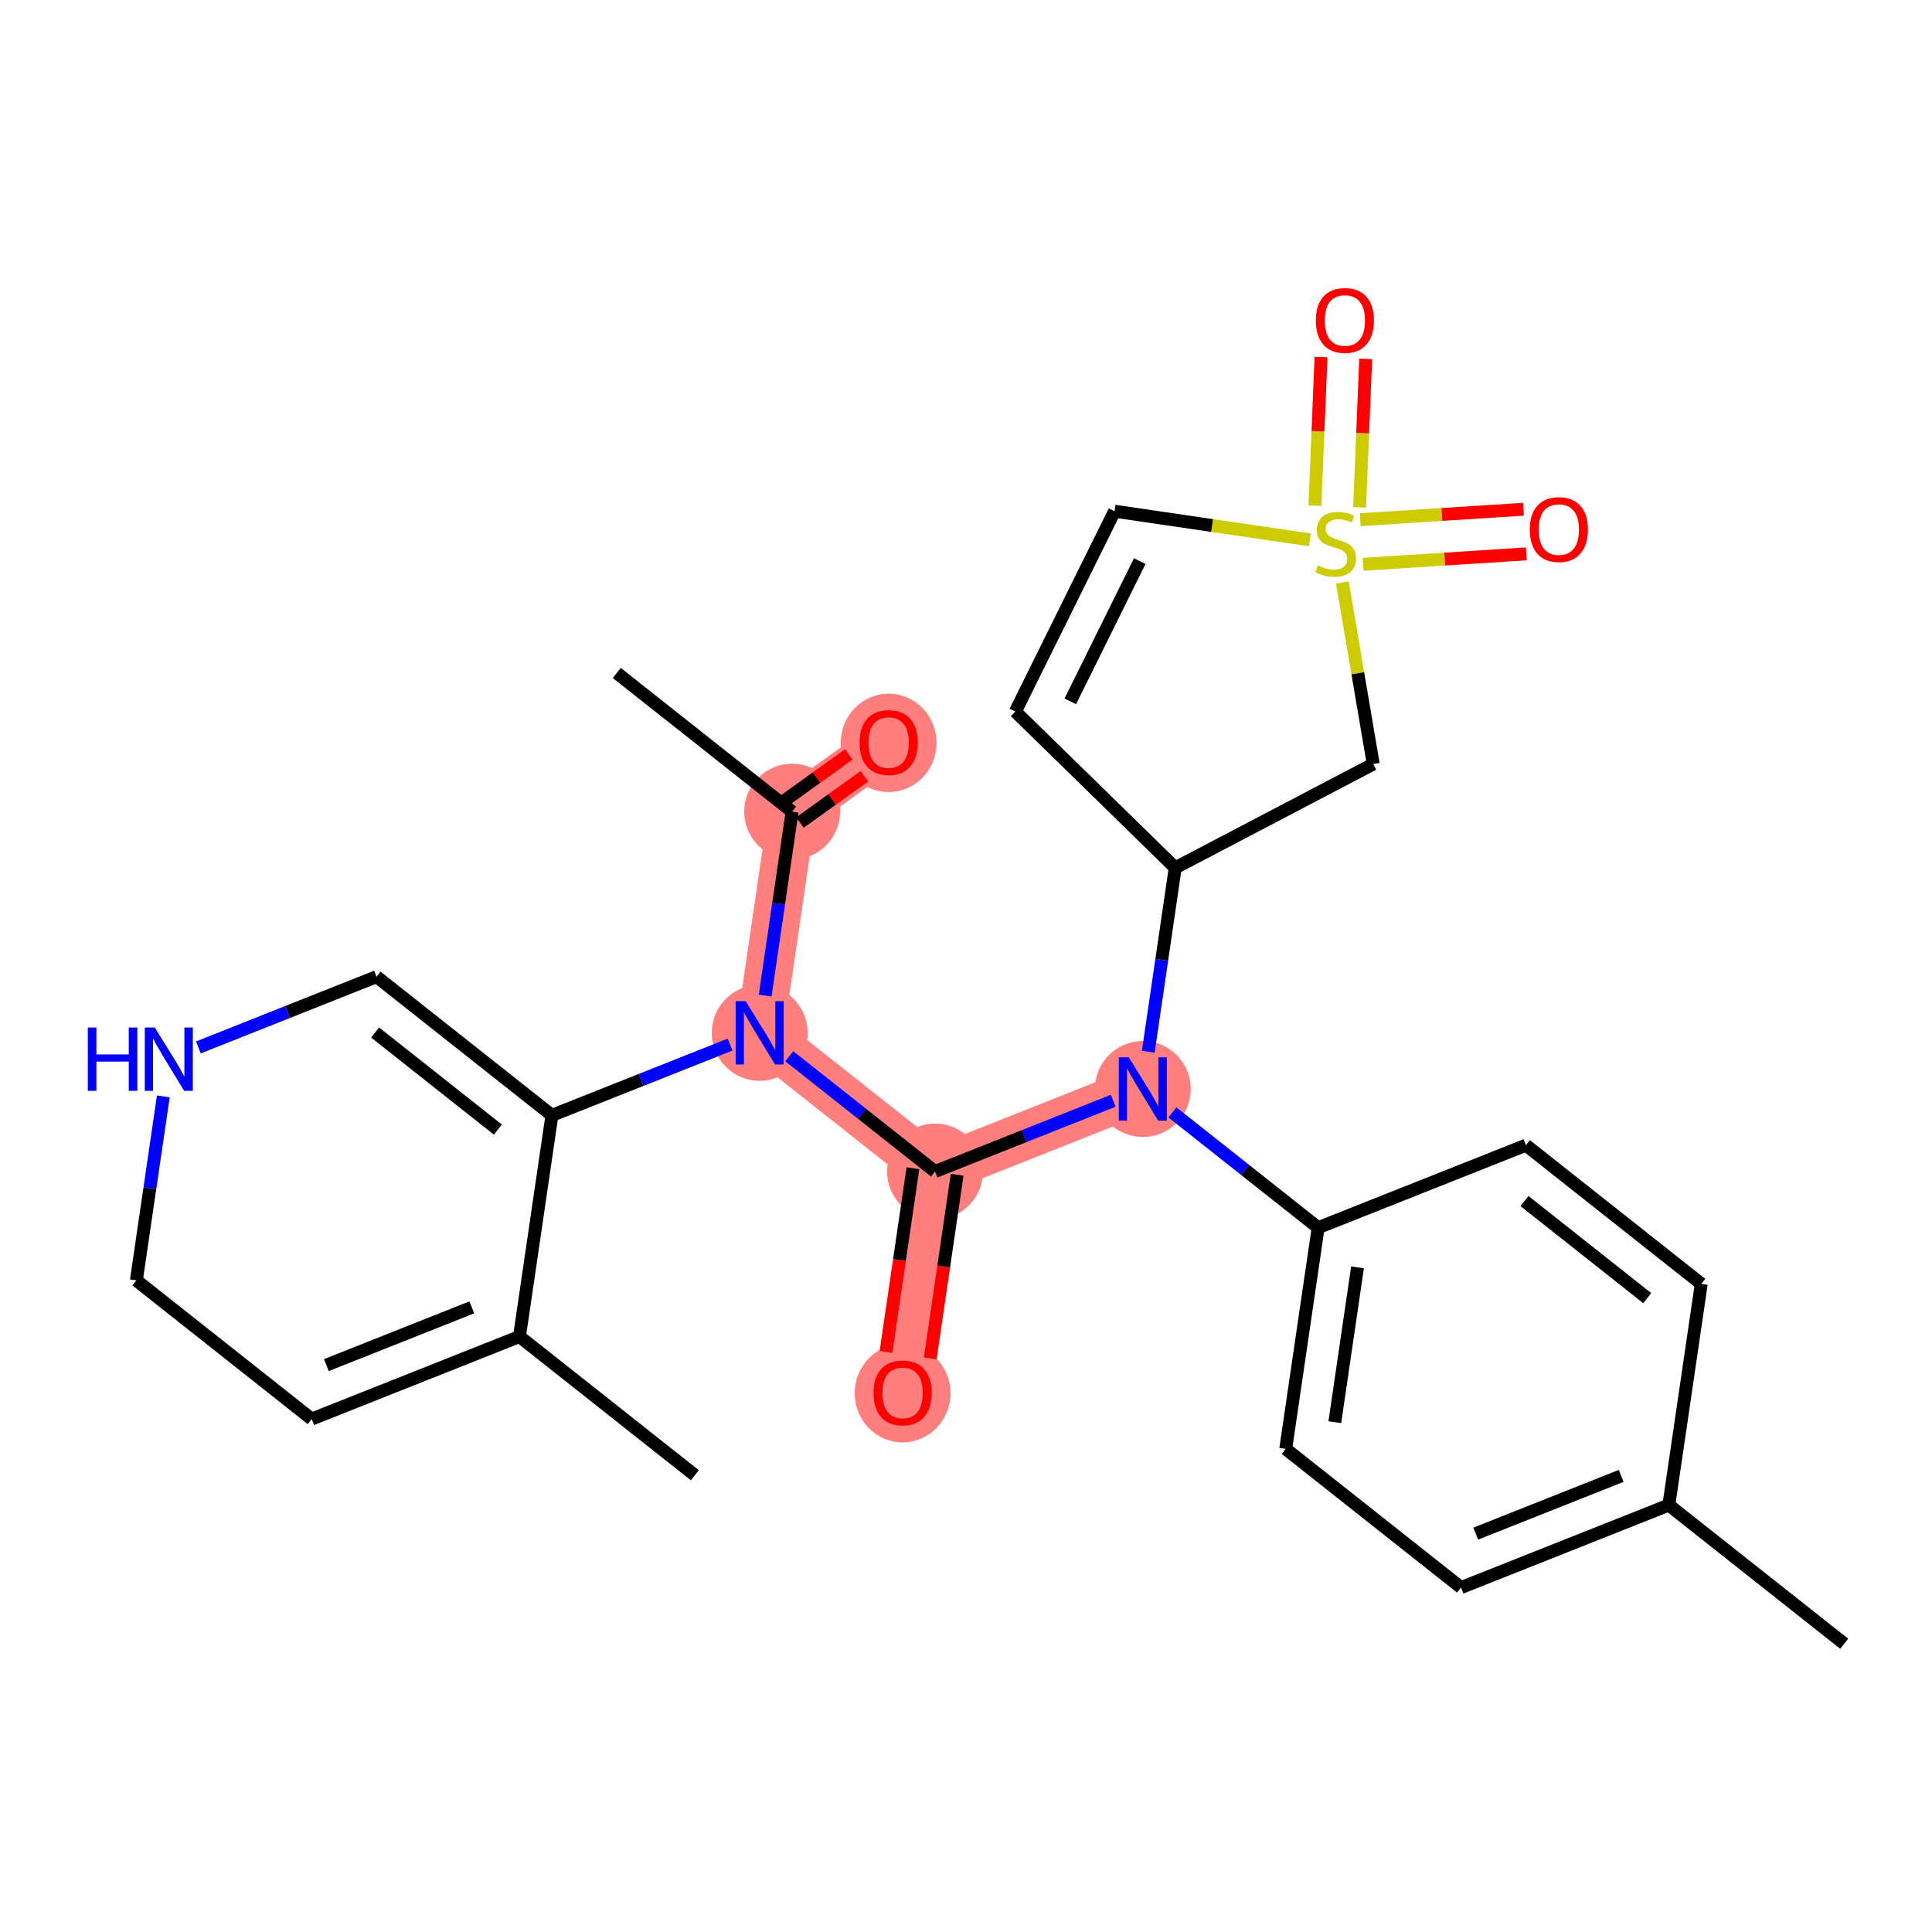 <?xml version='1.0' encoding='iso-8859-1'?>
<svg version='1.1' baseProfile='full'
              xmlns='http://www.w3.org/2000/svg'
                      xmlns:rdkit='http://www.rdkit.org/xml'
                      xmlns:xlink='http://www.w3.org/1999/xlink'
                  xml:space='preserve'
width='300px' height='300px' viewBox='0 0 300 300'>
<!-- END OF HEADER -->
<rect style='opacity:1.0;fill:#FFFFFF;stroke:none' width='300' height='300' x='0' y='0'> </rect>
<rect style='opacity:1.0;fill:#FFFFFF;stroke:none' width='300' height='300' x='0' y='0'> </rect>
<path d='M 123,126.031 L 137.989,115.275' style='fill:none;fill-rule:evenodd;stroke:#FF7F7F;stroke-width:7.4px;stroke-linecap:butt;stroke-linejoin:miter;stroke-opacity:1' />
<path d='M 123,126.031 L 117.964,160.378' style='fill:none;fill-rule:evenodd;stroke:#FF7F7F;stroke-width:7.4px;stroke-linecap:butt;stroke-linejoin:miter;stroke-opacity:1' />
<path d='M 117.964,160.378 L 145.191,181.912' style='fill:none;fill-rule:evenodd;stroke:#FF7F7F;stroke-width:7.4px;stroke-linecap:butt;stroke-linejoin:miter;stroke-opacity:1' />
<path d='M 145.191,181.912 L 140.155,216.259' style='fill:none;fill-rule:evenodd;stroke:#FF7F7F;stroke-width:7.4px;stroke-linecap:butt;stroke-linejoin:miter;stroke-opacity:1' />
<path d='M 145.191,181.912 L 177.454,169.1' style='fill:none;fill-rule:evenodd;stroke:#FF7F7F;stroke-width:7.4px;stroke-linecap:butt;stroke-linejoin:miter;stroke-opacity:1' />
<ellipse cx='123' cy='126.031' rx='6.943' ry='6.943'  style='fill:#FF7F7F;fill-rule:evenodd;stroke:#FF7F7F;stroke-width:1.0px;stroke-linecap:butt;stroke-linejoin:miter;stroke-opacity:1' />
<ellipse cx='137.989' cy='115.352' rx='6.943' ry='7.138'  style='fill:#FF7F7F;fill-rule:evenodd;stroke:#FF7F7F;stroke-width:1.0px;stroke-linecap:butt;stroke-linejoin:miter;stroke-opacity:1' />
<ellipse cx='117.964' cy='160.378' rx='6.943' ry='6.952'  style='fill:#FF7F7F;fill-rule:evenodd;stroke:#FF7F7F;stroke-width:1.0px;stroke-linecap:butt;stroke-linejoin:miter;stroke-opacity:1' />
<ellipse cx='145.191' cy='181.912' rx='6.943' ry='6.943'  style='fill:#FF7F7F;fill-rule:evenodd;stroke:#FF7F7F;stroke-width:1.0px;stroke-linecap:butt;stroke-linejoin:miter;stroke-opacity:1' />
<ellipse cx='140.155' cy='216.336' rx='6.943' ry='7.138'  style='fill:#FF7F7F;fill-rule:evenodd;stroke:#FF7F7F;stroke-width:1.0px;stroke-linecap:butt;stroke-linejoin:miter;stroke-opacity:1' />
<ellipse cx='177.454' cy='169.1' rx='6.943' ry='6.952'  style='fill:#FF7F7F;fill-rule:evenodd;stroke:#FF7F7F;stroke-width:1.0px;stroke-linecap:butt;stroke-linejoin:miter;stroke-opacity:1' />
<path class='bond-0 atom-0 atom-1' d='M 95.772,104.496 L 123,126.031' style='fill:none;fill-rule:evenodd;stroke:#000000;stroke-width:2.0px;stroke-linecap:butt;stroke-linejoin:miter;stroke-opacity:1' />
<path class='bond-1 atom-1 atom-2' d='M 124.214,127.723 L 129.222,124.13' style='fill:none;fill-rule:evenodd;stroke:#000000;stroke-width:2.0px;stroke-linecap:butt;stroke-linejoin:miter;stroke-opacity:1' />
<path class='bond-1 atom-1 atom-2' d='M 129.222,124.13 L 134.229,120.537' style='fill:none;fill-rule:evenodd;stroke:#FF0000;stroke-width:2.0px;stroke-linecap:butt;stroke-linejoin:miter;stroke-opacity:1' />
<path class='bond-1 atom-1 atom-2' d='M 121.786,124.338 L 126.793,120.745' style='fill:none;fill-rule:evenodd;stroke:#000000;stroke-width:2.0px;stroke-linecap:butt;stroke-linejoin:miter;stroke-opacity:1' />
<path class='bond-1 atom-1 atom-2' d='M 126.793,120.745 L 131.8,117.152' style='fill:none;fill-rule:evenodd;stroke:#FF0000;stroke-width:2.0px;stroke-linecap:butt;stroke-linejoin:miter;stroke-opacity:1' />
<path class='bond-2 atom-1 atom-3' d='M 123,126.031 L 120.906,140.312' style='fill:none;fill-rule:evenodd;stroke:#000000;stroke-width:2.0px;stroke-linecap:butt;stroke-linejoin:miter;stroke-opacity:1' />
<path class='bond-2 atom-1 atom-3' d='M 120.906,140.312 L 118.812,154.594' style='fill:none;fill-rule:evenodd;stroke:#0000FF;stroke-width:2.0px;stroke-linecap:butt;stroke-linejoin:miter;stroke-opacity:1' />
<path class='bond-3 atom-3 atom-4' d='M 122.56,164.013 L 133.876,172.963' style='fill:none;fill-rule:evenodd;stroke:#0000FF;stroke-width:2.0px;stroke-linecap:butt;stroke-linejoin:miter;stroke-opacity:1' />
<path class='bond-3 atom-3 atom-4' d='M 133.876,172.963 L 145.191,181.912' style='fill:none;fill-rule:evenodd;stroke:#000000;stroke-width:2.0px;stroke-linecap:butt;stroke-linejoin:miter;stroke-opacity:1' />
<path class='bond-20 atom-3 atom-21' d='M 113.368,162.203 L 99.534,167.696' style='fill:none;fill-rule:evenodd;stroke:#0000FF;stroke-width:2.0px;stroke-linecap:butt;stroke-linejoin:miter;stroke-opacity:1' />
<path class='bond-20 atom-3 atom-21' d='M 99.534,167.696 L 85.701,173.19' style='fill:none;fill-rule:evenodd;stroke:#000000;stroke-width:2.0px;stroke-linecap:butt;stroke-linejoin:miter;stroke-opacity:1' />
<path class='bond-4 atom-4 atom-5' d='M 141.756,181.409 L 139.666,195.663' style='fill:none;fill-rule:evenodd;stroke:#000000;stroke-width:2.0px;stroke-linecap:butt;stroke-linejoin:miter;stroke-opacity:1' />
<path class='bond-4 atom-4 atom-5' d='M 139.666,195.663 L 137.576,209.917' style='fill:none;fill-rule:evenodd;stroke:#FF0000;stroke-width:2.0px;stroke-linecap:butt;stroke-linejoin:miter;stroke-opacity:1' />
<path class='bond-4 atom-4 atom-5' d='M 148.626,182.416 L 146.536,196.67' style='fill:none;fill-rule:evenodd;stroke:#000000;stroke-width:2.0px;stroke-linecap:butt;stroke-linejoin:miter;stroke-opacity:1' />
<path class='bond-4 atom-4 atom-5' d='M 146.536,196.67 L 144.446,210.924' style='fill:none;fill-rule:evenodd;stroke:#FF0000;stroke-width:2.0px;stroke-linecap:butt;stroke-linejoin:miter;stroke-opacity:1' />
<path class='bond-5 atom-4 atom-6' d='M 145.191,181.912 L 159.025,176.419' style='fill:none;fill-rule:evenodd;stroke:#000000;stroke-width:2.0px;stroke-linecap:butt;stroke-linejoin:miter;stroke-opacity:1' />
<path class='bond-5 atom-4 atom-6' d='M 159.025,176.419 L 172.858,170.925' style='fill:none;fill-rule:evenodd;stroke:#0000FF;stroke-width:2.0px;stroke-linecap:butt;stroke-linejoin:miter;stroke-opacity:1' />
<path class='bond-6 atom-6 atom-7' d='M 182.051,172.735 L 193.366,181.685' style='fill:none;fill-rule:evenodd;stroke:#0000FF;stroke-width:2.0px;stroke-linecap:butt;stroke-linejoin:miter;stroke-opacity:1' />
<path class='bond-6 atom-6 atom-7' d='M 193.366,181.685 L 204.682,190.635' style='fill:none;fill-rule:evenodd;stroke:#000000;stroke-width:2.0px;stroke-linecap:butt;stroke-linejoin:miter;stroke-opacity:1' />
<path class='bond-13 atom-6 atom-14' d='M 178.302,163.317 L 180.396,149.035' style='fill:none;fill-rule:evenodd;stroke:#0000FF;stroke-width:2.0px;stroke-linecap:butt;stroke-linejoin:miter;stroke-opacity:1' />
<path class='bond-13 atom-6 atom-14' d='M 180.396,149.035 L 182.49,134.753' style='fill:none;fill-rule:evenodd;stroke:#000000;stroke-width:2.0px;stroke-linecap:butt;stroke-linejoin:miter;stroke-opacity:1' />
<path class='bond-7 atom-7 atom-8' d='M 204.682,190.635 L 199.646,224.982' style='fill:none;fill-rule:evenodd;stroke:#000000;stroke-width:2.0px;stroke-linecap:butt;stroke-linejoin:miter;stroke-opacity:1' />
<path class='bond-7 atom-7 atom-8' d='M 210.796,196.794 L 207.27,220.837' style='fill:none;fill-rule:evenodd;stroke:#000000;stroke-width:2.0px;stroke-linecap:butt;stroke-linejoin:miter;stroke-opacity:1' />
<path class='bond-27 atom-13 atom-7' d='M 236.945,177.823 L 204.682,190.635' style='fill:none;fill-rule:evenodd;stroke:#000000;stroke-width:2.0px;stroke-linecap:butt;stroke-linejoin:miter;stroke-opacity:1' />
<path class='bond-8 atom-8 atom-9' d='M 199.646,224.982 L 226.873,246.517' style='fill:none;fill-rule:evenodd;stroke:#000000;stroke-width:2.0px;stroke-linecap:butt;stroke-linejoin:miter;stroke-opacity:1' />
<path class='bond-9 atom-9 atom-10' d='M 226.873,246.517 L 259.136,233.705' style='fill:none;fill-rule:evenodd;stroke:#000000;stroke-width:2.0px;stroke-linecap:butt;stroke-linejoin:miter;stroke-opacity:1' />
<path class='bond-9 atom-9 atom-10' d='M 229.15,238.142 L 251.734,229.174' style='fill:none;fill-rule:evenodd;stroke:#000000;stroke-width:2.0px;stroke-linecap:butt;stroke-linejoin:miter;stroke-opacity:1' />
<path class='bond-10 atom-10 atom-11' d='M 259.136,233.705 L 286.364,255.239' style='fill:none;fill-rule:evenodd;stroke:#000000;stroke-width:2.0px;stroke-linecap:butt;stroke-linejoin:miter;stroke-opacity:1' />
<path class='bond-11 atom-10 atom-12' d='M 259.136,233.705 L 264.172,199.358' style='fill:none;fill-rule:evenodd;stroke:#000000;stroke-width:2.0px;stroke-linecap:butt;stroke-linejoin:miter;stroke-opacity:1' />
<path class='bond-12 atom-12 atom-13' d='M 264.172,199.358 L 236.945,177.823' style='fill:none;fill-rule:evenodd;stroke:#000000;stroke-width:2.0px;stroke-linecap:butt;stroke-linejoin:miter;stroke-opacity:1' />
<path class='bond-12 atom-12 atom-13' d='M 255.781,201.573 L 236.722,186.499' style='fill:none;fill-rule:evenodd;stroke:#000000;stroke-width:2.0px;stroke-linecap:butt;stroke-linejoin:miter;stroke-opacity:1' />
<path class='bond-14 atom-14 atom-15' d='M 182.49,134.753 L 157.663,110.49' style='fill:none;fill-rule:evenodd;stroke:#000000;stroke-width:2.0px;stroke-linecap:butt;stroke-linejoin:miter;stroke-opacity:1' />
<path class='bond-28 atom-20 atom-14' d='M 213.238,118.639 L 182.49,134.753' style='fill:none;fill-rule:evenodd;stroke:#000000;stroke-width:2.0px;stroke-linecap:butt;stroke-linejoin:miter;stroke-opacity:1' />
<path class='bond-15 atom-15 atom-16' d='M 157.663,110.49 L 173.067,79.381' style='fill:none;fill-rule:evenodd;stroke:#000000;stroke-width:2.0px;stroke-linecap:butt;stroke-linejoin:miter;stroke-opacity:1' />
<path class='bond-15 atom-15 atom-16' d='M 166.196,108.905 L 176.978,87.128' style='fill:none;fill-rule:evenodd;stroke:#000000;stroke-width:2.0px;stroke-linecap:butt;stroke-linejoin:miter;stroke-opacity:1' />
<path class='bond-16 atom-16 atom-17' d='M 173.067,79.381 L 188.23,81.604' style='fill:none;fill-rule:evenodd;stroke:#000000;stroke-width:2.0px;stroke-linecap:butt;stroke-linejoin:miter;stroke-opacity:1' />
<path class='bond-16 atom-16 atom-17' d='M 188.23,81.604 L 203.394,83.827' style='fill:none;fill-rule:evenodd;stroke:#CCCC00;stroke-width:2.0px;stroke-linecap:butt;stroke-linejoin:miter;stroke-opacity:1' />
<path class='bond-17 atom-17 atom-18' d='M 211.118,78.789 L 211.59,67.255' style='fill:none;fill-rule:evenodd;stroke:#CCCC00;stroke-width:2.0px;stroke-linecap:butt;stroke-linejoin:miter;stroke-opacity:1' />
<path class='bond-17 atom-17 atom-18' d='M 211.59,67.255 L 212.061,55.721' style='fill:none;fill-rule:evenodd;stroke:#FF0000;stroke-width:2.0px;stroke-linecap:butt;stroke-linejoin:miter;stroke-opacity:1' />
<path class='bond-17 atom-17 atom-18' d='M 204.181,78.505 L 204.653,66.971' style='fill:none;fill-rule:evenodd;stroke:#CCCC00;stroke-width:2.0px;stroke-linecap:butt;stroke-linejoin:miter;stroke-opacity:1' />
<path class='bond-17 atom-17 atom-18' d='M 204.653,66.971 L 205.124,55.437' style='fill:none;fill-rule:evenodd;stroke:#FF0000;stroke-width:2.0px;stroke-linecap:butt;stroke-linejoin:miter;stroke-opacity:1' />
<path class='bond-18 atom-17 atom-19' d='M 211.655,87.624 L 224.327,86.814' style='fill:none;fill-rule:evenodd;stroke:#CCCC00;stroke-width:2.0px;stroke-linecap:butt;stroke-linejoin:miter;stroke-opacity:1' />
<path class='bond-18 atom-17 atom-19' d='M 224.327,86.814 L 236.999,86.004' style='fill:none;fill-rule:evenodd;stroke:#FF0000;stroke-width:2.0px;stroke-linecap:butt;stroke-linejoin:miter;stroke-opacity:1' />
<path class='bond-18 atom-17 atom-19' d='M 211.212,80.695 L 223.884,79.885' style='fill:none;fill-rule:evenodd;stroke:#CCCC00;stroke-width:2.0px;stroke-linecap:butt;stroke-linejoin:miter;stroke-opacity:1' />
<path class='bond-18 atom-17 atom-19' d='M 223.884,79.885 L 236.555,79.075' style='fill:none;fill-rule:evenodd;stroke:#FF0000;stroke-width:2.0px;stroke-linecap:butt;stroke-linejoin:miter;stroke-opacity:1' />
<path class='bond-19 atom-17 atom-20' d='M 208.44,90.45 L 210.839,104.545' style='fill:none;fill-rule:evenodd;stroke:#CCCC00;stroke-width:2.0px;stroke-linecap:butt;stroke-linejoin:miter;stroke-opacity:1' />
<path class='bond-19 atom-17 atom-20' d='M 210.839,104.545 L 213.238,118.639' style='fill:none;fill-rule:evenodd;stroke:#000000;stroke-width:2.0px;stroke-linecap:butt;stroke-linejoin:miter;stroke-opacity:1' />
<path class='bond-21 atom-21 atom-22' d='M 85.701,173.19 L 58.473,151.655' style='fill:none;fill-rule:evenodd;stroke:#000000;stroke-width:2.0px;stroke-linecap:butt;stroke-linejoin:miter;stroke-opacity:1' />
<path class='bond-21 atom-21 atom-22' d='M 77.309,175.405 L 58.25,160.331' style='fill:none;fill-rule:evenodd;stroke:#000000;stroke-width:2.0px;stroke-linecap:butt;stroke-linejoin:miter;stroke-opacity:1' />
<path class='bond-29 atom-26 atom-21' d='M 80.664,207.537 L 85.701,173.19' style='fill:none;fill-rule:evenodd;stroke:#000000;stroke-width:2.0px;stroke-linecap:butt;stroke-linejoin:miter;stroke-opacity:1' />
<path class='bond-22 atom-22 atom-23' d='M 58.473,151.655 L 44.64,157.148' style='fill:none;fill-rule:evenodd;stroke:#000000;stroke-width:2.0px;stroke-linecap:butt;stroke-linejoin:miter;stroke-opacity:1' />
<path class='bond-22 atom-22 atom-23' d='M 44.64,157.148 L 30.806,162.642' style='fill:none;fill-rule:evenodd;stroke:#0000FF;stroke-width:2.0px;stroke-linecap:butt;stroke-linejoin:miter;stroke-opacity:1' />
<path class='bond-23 atom-23 atom-24' d='M 25.362,170.25 L 23.268,184.532' style='fill:none;fill-rule:evenodd;stroke:#0000FF;stroke-width:2.0px;stroke-linecap:butt;stroke-linejoin:miter;stroke-opacity:1' />
<path class='bond-23 atom-23 atom-24' d='M 23.268,184.532 L 21.174,198.814' style='fill:none;fill-rule:evenodd;stroke:#000000;stroke-width:2.0px;stroke-linecap:butt;stroke-linejoin:miter;stroke-opacity:1' />
<path class='bond-24 atom-24 atom-25' d='M 21.174,198.814 L 48.401,220.349' style='fill:none;fill-rule:evenodd;stroke:#000000;stroke-width:2.0px;stroke-linecap:butt;stroke-linejoin:miter;stroke-opacity:1' />
<path class='bond-25 atom-25 atom-26' d='M 48.401,220.349 L 80.664,207.537' style='fill:none;fill-rule:evenodd;stroke:#000000;stroke-width:2.0px;stroke-linecap:butt;stroke-linejoin:miter;stroke-opacity:1' />
<path class='bond-25 atom-25 atom-26' d='M 50.678,211.974 L 73.263,203.006' style='fill:none;fill-rule:evenodd;stroke:#000000;stroke-width:2.0px;stroke-linecap:butt;stroke-linejoin:miter;stroke-opacity:1' />
<path class='bond-26 atom-26 atom-27' d='M 80.664,207.537 L 107.892,229.071' style='fill:none;fill-rule:evenodd;stroke:#000000;stroke-width:2.0px;stroke-linecap:butt;stroke-linejoin:miter;stroke-opacity:1' />
<path  class='atom-2' d='M 133.476 115.303
Q 133.476 112.942, 134.642 111.623
Q 135.809 110.304, 137.989 110.304
Q 140.169 110.304, 141.335 111.623
Q 142.502 112.942, 142.502 115.303
Q 142.502 117.691, 141.321 119.052
Q 140.141 120.399, 137.989 120.399
Q 135.823 120.399, 134.642 119.052
Q 133.476 117.705, 133.476 115.303
M 137.989 119.288
Q 139.488 119.288, 140.294 118.288
Q 141.113 117.275, 141.113 115.303
Q 141.113 113.373, 140.294 112.401
Q 139.488 111.415, 137.989 111.415
Q 136.489 111.415, 135.67 112.387
Q 134.864 113.359, 134.864 115.303
Q 134.864 117.289, 135.67 118.288
Q 136.489 119.288, 137.989 119.288
' fill='#FF0000'/>
<path  class='atom-3' d='M 115.791 155.462
L 119.012 160.669
Q 119.332 161.183, 119.845 162.113
Q 120.359 163.044, 120.387 163.099
L 120.387 155.462
L 121.692 155.462
L 121.692 165.293
L 120.345 165.293
L 116.888 159.6
Q 116.485 158.933, 116.055 158.17
Q 115.638 157.406, 115.513 157.17
L 115.513 165.293
L 114.235 165.293
L 114.235 155.462
L 115.791 155.462
' fill='#0000FF'/>
<path  class='atom-5' d='M 135.642 216.287
Q 135.642 213.927, 136.809 212.607
Q 137.975 211.288, 140.155 211.288
Q 142.335 211.288, 143.502 212.607
Q 144.668 213.927, 144.668 216.287
Q 144.668 218.675, 143.488 220.036
Q 142.307 221.383, 140.155 221.383
Q 137.989 221.383, 136.809 220.036
Q 135.642 218.689, 135.642 216.287
M 140.155 220.272
Q 141.655 220.272, 142.46 219.273
Q 143.279 218.259, 143.279 216.287
Q 143.279 214.357, 142.46 213.385
Q 141.655 212.399, 140.155 212.399
Q 138.655 212.399, 137.836 213.371
Q 137.031 214.343, 137.031 216.287
Q 137.031 218.273, 137.836 219.273
Q 138.655 220.272, 140.155 220.272
' fill='#FF0000'/>
<path  class='atom-6' d='M 175.281 164.185
L 178.503 169.392
Q 178.822 169.906, 179.336 170.836
Q 179.85 171.766, 179.877 171.822
L 179.877 164.185
L 181.183 164.185
L 181.183 174.016
L 179.836 174.016
L 176.378 168.323
Q 175.976 167.656, 175.545 166.892
Q 175.129 166.129, 175.004 165.893
L 175.004 174.016
L 173.726 174.016
L 173.726 164.185
L 175.281 164.185
' fill='#0000FF'/>
<path  class='atom-17' d='M 204.636 87.791
Q 204.748 87.833, 205.206 88.027
Q 205.664 88.222, 206.164 88.347
Q 206.678 88.458, 207.178 88.458
Q 208.108 88.458, 208.649 88.013
Q 209.191 87.555, 209.191 86.763
Q 209.191 86.222, 208.913 85.889
Q 208.649 85.555, 208.233 85.375
Q 207.816 85.194, 207.122 84.986
Q 206.247 84.722, 205.72 84.472
Q 205.206 84.222, 204.831 83.695
Q 204.47 83.167, 204.47 82.278
Q 204.47 81.043, 205.303 80.279
Q 206.15 79.515, 207.816 79.515
Q 208.955 79.515, 210.246 80.057
L 209.927 81.126
Q 208.747 80.64, 207.858 80.64
Q 206.9 80.64, 206.372 81.043
Q 205.844 81.431, 205.858 82.112
Q 205.858 82.639, 206.122 82.959
Q 206.4 83.278, 206.789 83.459
Q 207.191 83.639, 207.858 83.847
Q 208.747 84.125, 209.274 84.403
Q 209.802 84.681, 210.177 85.25
Q 210.566 85.805, 210.566 86.763
Q 210.566 88.124, 209.649 88.86
Q 208.747 89.582, 207.233 89.582
Q 206.358 89.582, 205.692 89.388
Q 205.039 89.207, 204.262 88.888
L 204.636 87.791
' fill='#CCCC00'/>
<path  class='atom-18' d='M 204.319 49.759
Q 204.319 47.399, 205.485 46.08
Q 206.652 44.761, 208.832 44.761
Q 211.012 44.761, 212.178 46.08
Q 213.345 47.399, 213.345 49.759
Q 213.345 52.148, 212.164 53.508
Q 210.984 54.855, 208.832 54.855
Q 206.666 54.855, 205.485 53.508
Q 204.319 52.162, 204.319 49.759
M 208.832 53.745
Q 210.331 53.745, 211.137 52.745
Q 211.956 51.731, 211.956 49.759
Q 211.956 47.829, 211.137 46.857
Q 210.331 45.871, 208.832 45.871
Q 207.332 45.871, 206.513 46.843
Q 205.708 47.815, 205.708 49.759
Q 205.708 51.745, 206.513 52.745
Q 207.332 53.745, 208.832 53.745
' fill='#FF0000'/>
<path  class='atom-19' d='M 237.544 82.23
Q 237.544 79.869, 238.711 78.55
Q 239.877 77.231, 242.057 77.231
Q 244.237 77.231, 245.403 78.55
Q 246.57 79.869, 246.57 82.23
Q 246.57 84.618, 245.39 85.979
Q 244.209 87.326, 242.057 87.326
Q 239.891 87.326, 238.711 85.979
Q 237.544 84.632, 237.544 82.23
M 242.057 86.215
Q 243.557 86.215, 244.362 85.215
Q 245.181 84.201, 245.181 82.23
Q 245.181 80.299, 244.362 79.327
Q 243.557 78.341, 242.057 78.341
Q 240.557 78.341, 239.738 79.314
Q 238.933 80.285, 238.933 82.23
Q 238.933 84.215, 239.738 85.215
Q 240.557 86.215, 242.057 86.215
' fill='#FF0000'/>
<path  class='atom-23' d='M 13.636 159.552
L 14.969 159.552
L 14.969 163.731
L 19.996 163.731
L 19.996 159.552
L 21.329 159.552
L 21.329 169.383
L 19.996 169.383
L 19.996 164.842
L 14.969 164.842
L 14.969 169.383
L 13.636 169.383
L 13.636 159.552
' fill='#0000FF'/>
<path  class='atom-23' d='M 24.037 159.552
L 27.258 164.759
Q 27.578 165.272, 28.091 166.203
Q 28.605 167.133, 28.633 167.189
L 28.633 159.552
L 29.938 159.552
L 29.938 169.383
L 28.591 169.383
L 25.134 163.689
Q 24.731 163.023, 24.301 162.259
Q 23.884 161.496, 23.759 161.259
L 23.759 169.383
L 22.482 169.383
L 22.482 159.552
L 24.037 159.552
' fill='#0000FF'/>
</svg>
